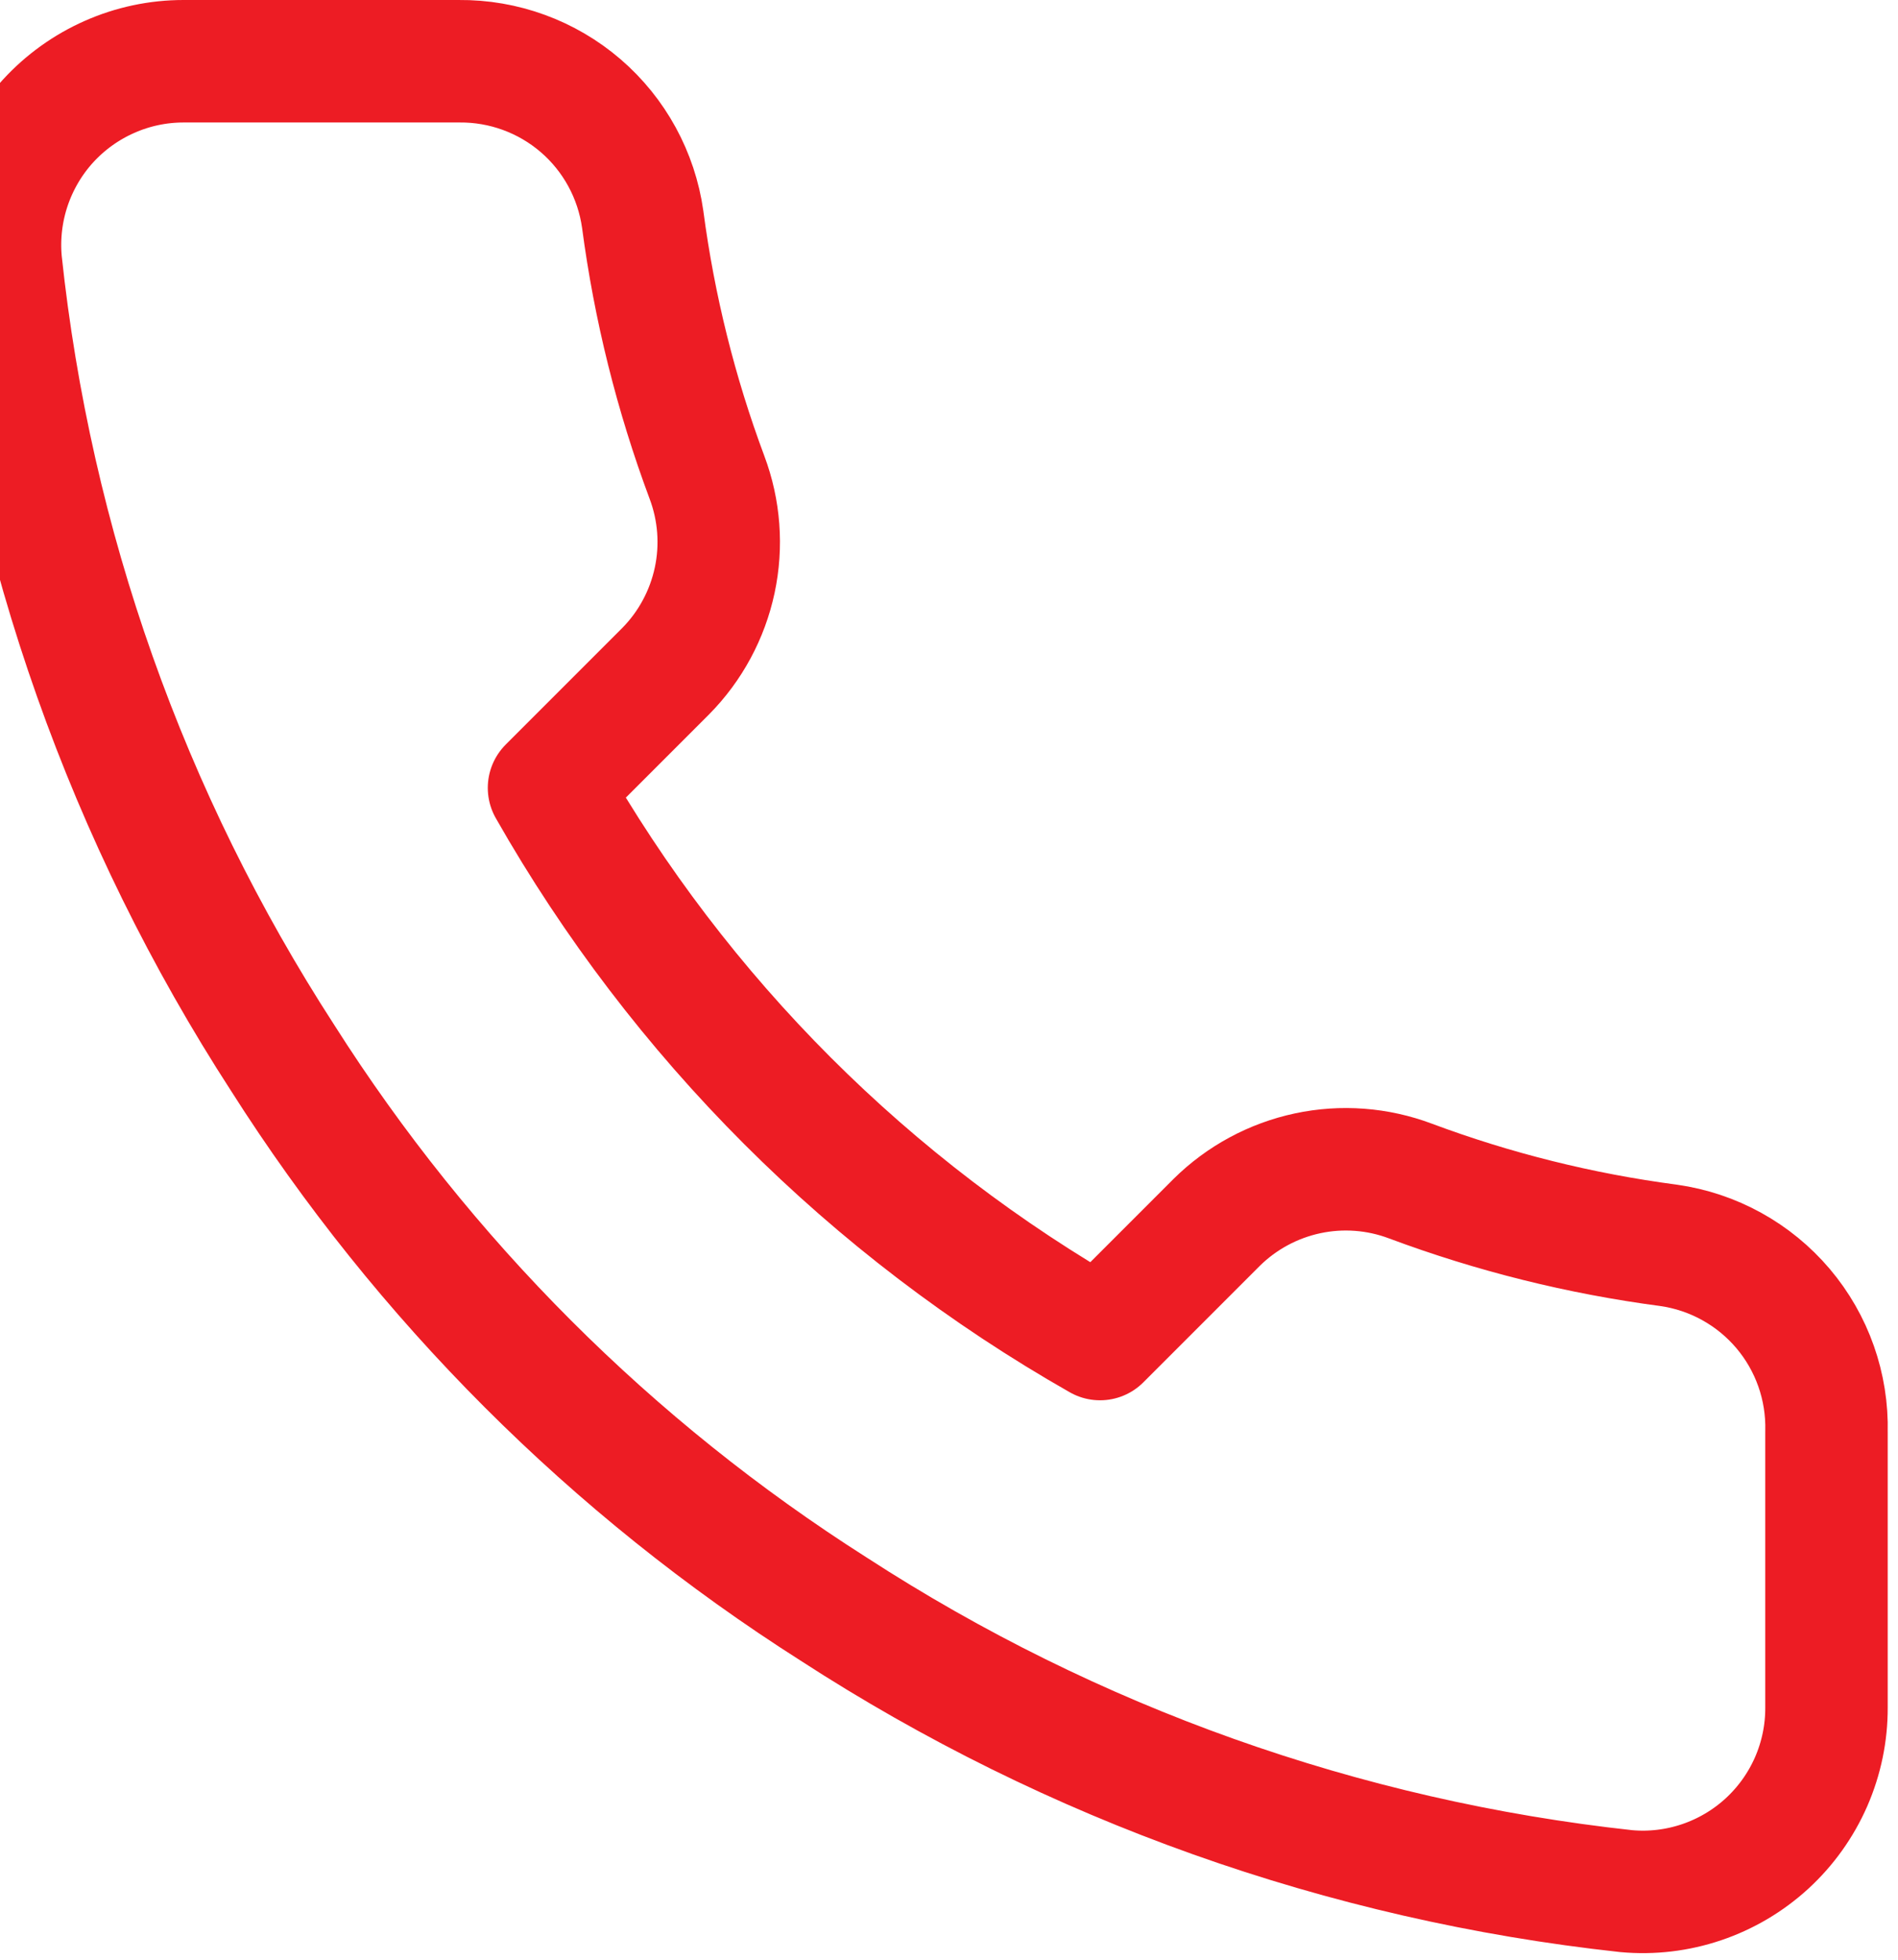 <svg width="31" height="32" viewBox="0 0 31 32" fill="none" xmlns="http://www.w3.org/2000/svg">
<path d="M29.832 23.38V27.88C29.834 28.298 29.748 28.711 29.581 29.094C29.413 29.477 29.168 29.82 28.86 30.103C28.552 30.385 28.189 30.6 27.793 30.734C27.397 30.868 26.978 30.918 26.562 30.88C21.946 30.378 17.512 28.801 13.617 26.275C9.993 23.972 6.92 20.899 4.617 17.275C2.082 13.362 0.504 8.906 0.012 4.27C-0.025 3.855 0.024 3.437 0.157 3.042C0.29 2.648 0.503 2.285 0.784 1.977C1.065 1.67 1.407 1.424 1.788 1.256C2.169 1.087 2.581 1 2.997 1H7.497C8.225 0.993 8.931 1.251 9.483 1.725C10.035 2.2 10.395 2.859 10.497 3.58C10.687 5.02 11.039 6.434 11.547 7.795C11.749 8.332 11.793 8.915 11.673 9.476C11.553 10.037 11.275 10.552 10.872 10.96L8.967 12.865C11.102 16.62 14.212 19.73 17.967 21.865L19.872 19.96C20.28 19.557 20.795 19.279 21.356 19.159C21.917 19.039 22.5 19.083 23.037 19.285C24.398 19.793 25.812 20.145 27.252 20.335C27.981 20.438 28.646 20.805 29.122 21.366C29.598 21.928 29.85 22.644 29.832 23.38Z" stroke="#ED1C24" stroke-width="2" stroke-linecap="round" stroke-linejoin="round"/>
</svg>
